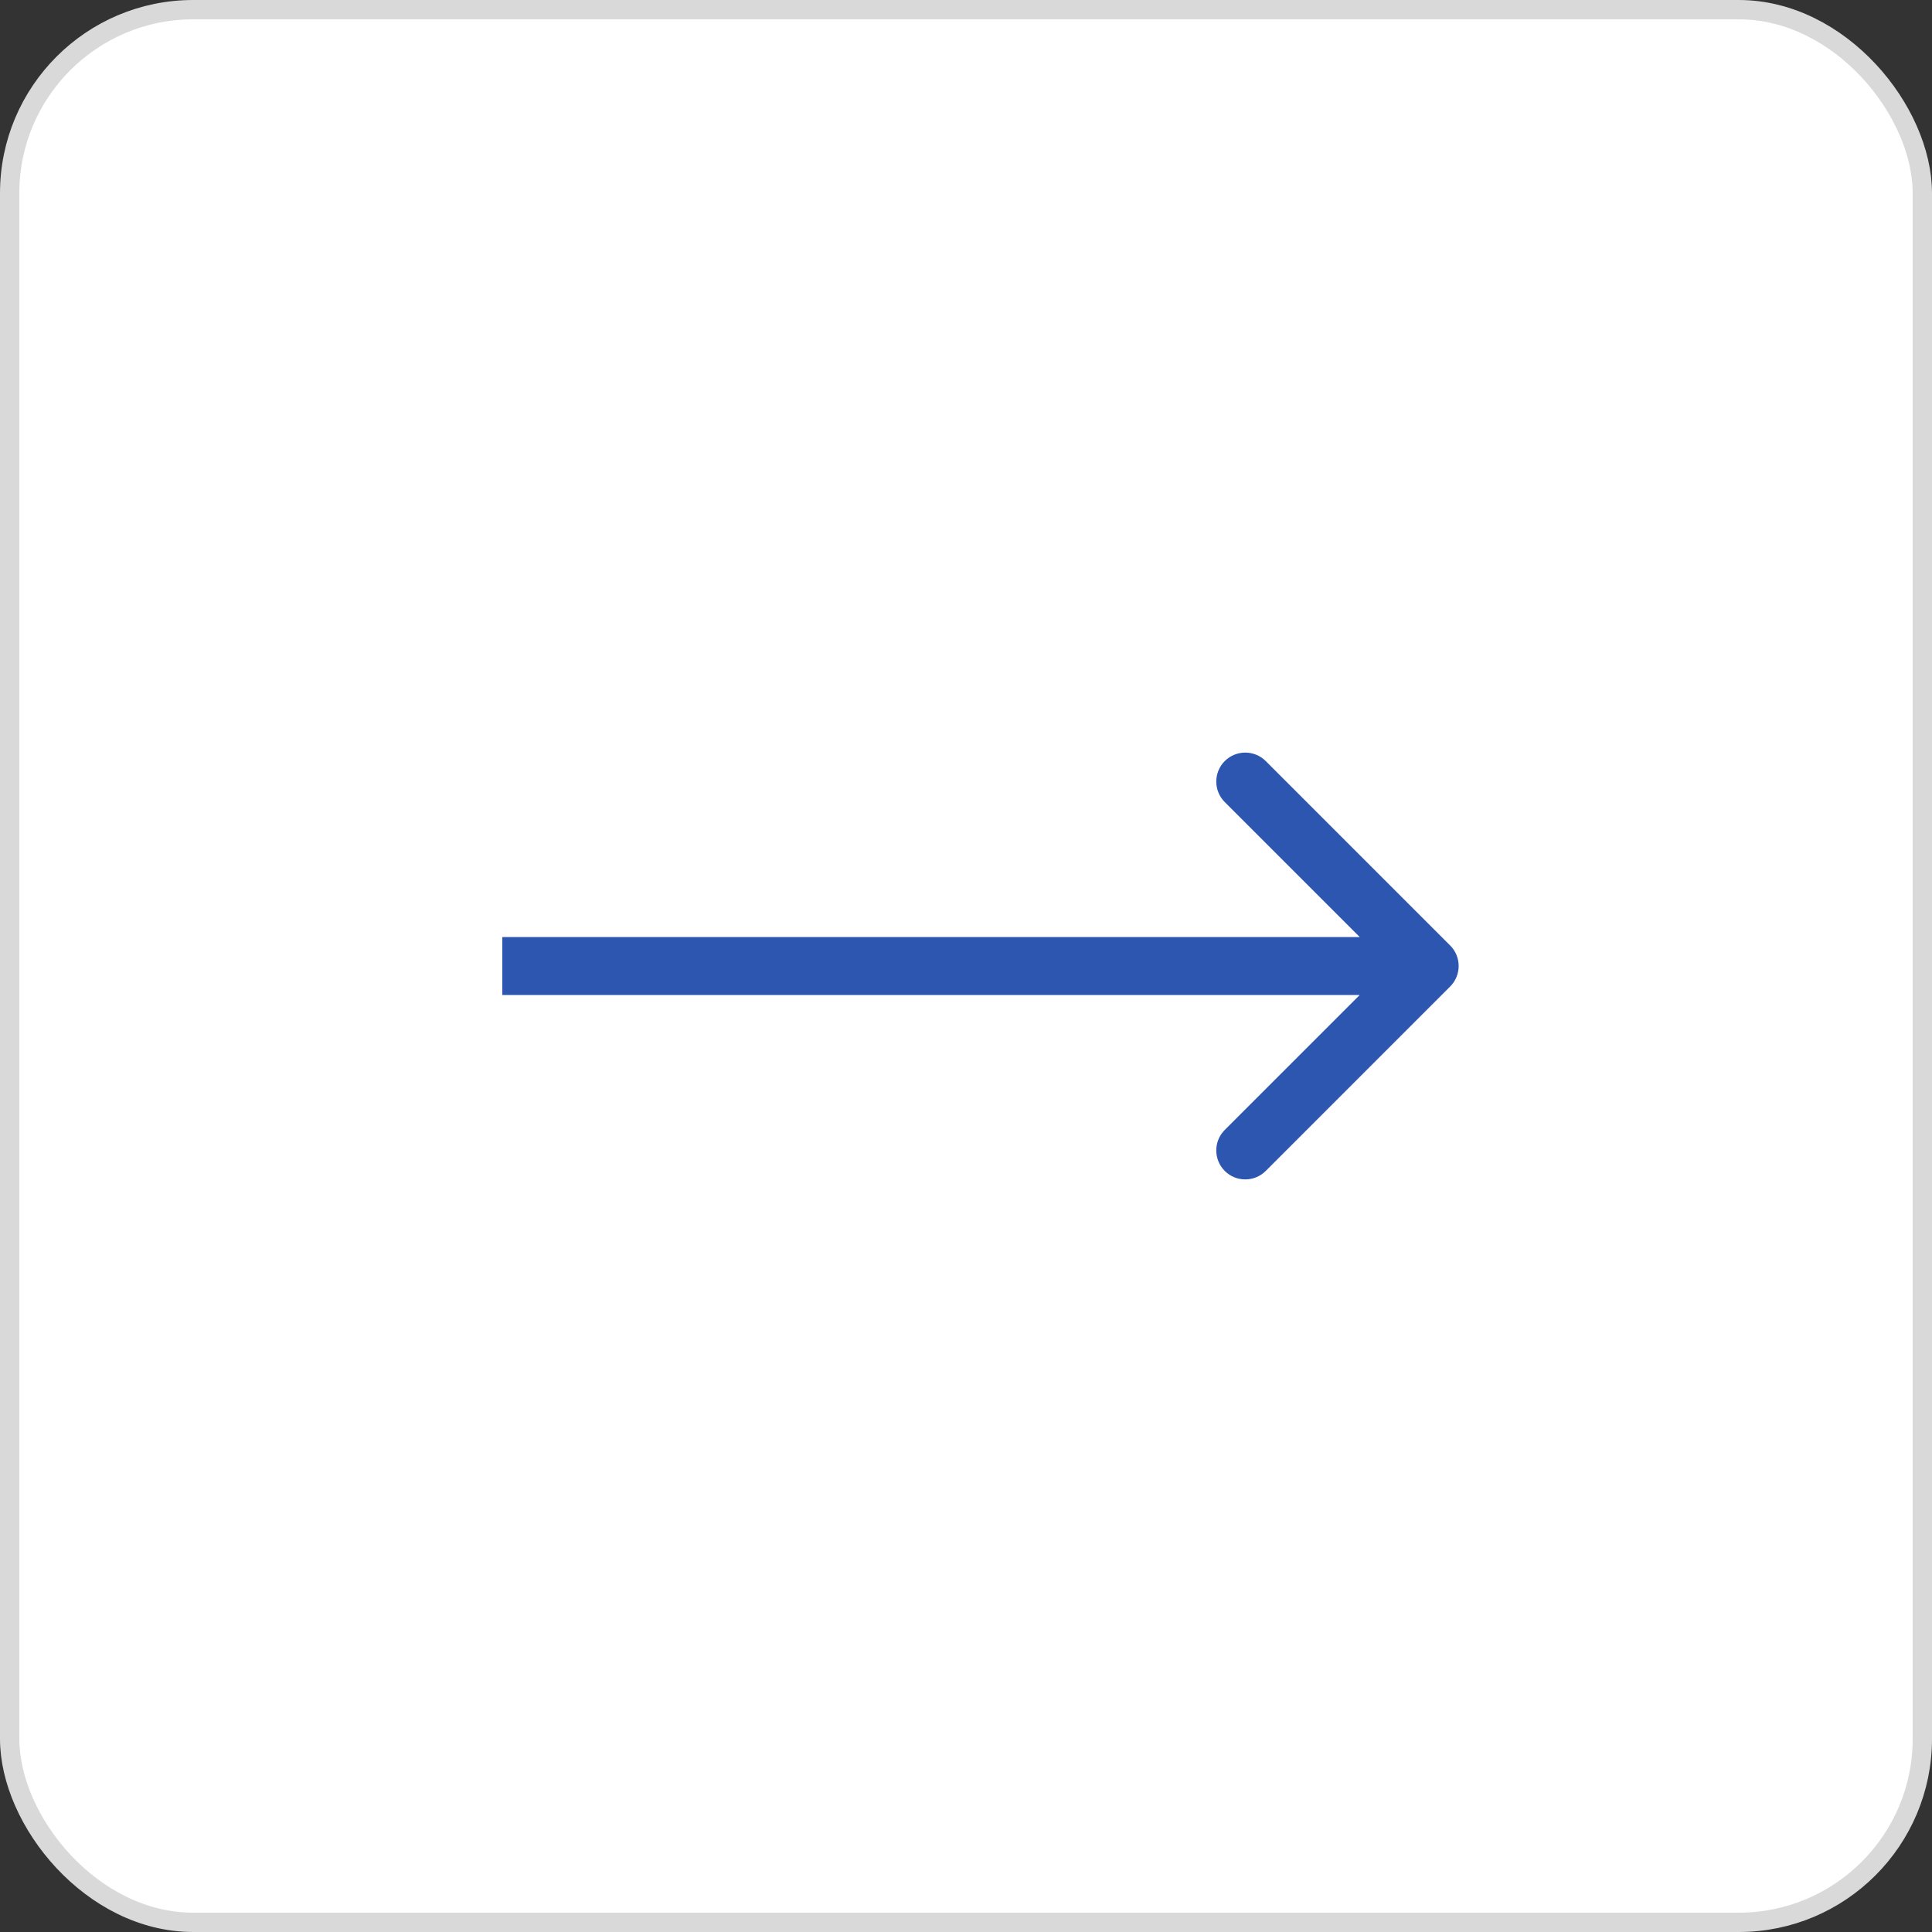 <?xml version="1.0" encoding="UTF-8"?> <svg xmlns="http://www.w3.org/2000/svg" width="100" height="100" viewBox="0 0 100 100" fill="none"><rect x="0" y="0" width="100" height="100" fill="#333333" stroke="none"/><rect x="0.5" y="0.5" width="99" height="99" rx="9.5" fill="white" stroke="#D9D9D9"></rect><path d="M75.061 51.061C75.646 50.475 75.646 49.525 75.061 48.939L65.515 39.393C64.929 38.808 63.979 38.808 63.393 39.393C62.808 39.979 62.808 40.929 63.393 41.515L71.879 50L63.393 58.485C62.808 59.071 62.808 60.021 63.393 60.607C63.979 61.192 64.929 61.192 65.515 60.607L75.061 51.061ZM26 50V51.5H74V50V48.5H26V50Z" fill="#2C56AF"></path></svg> 